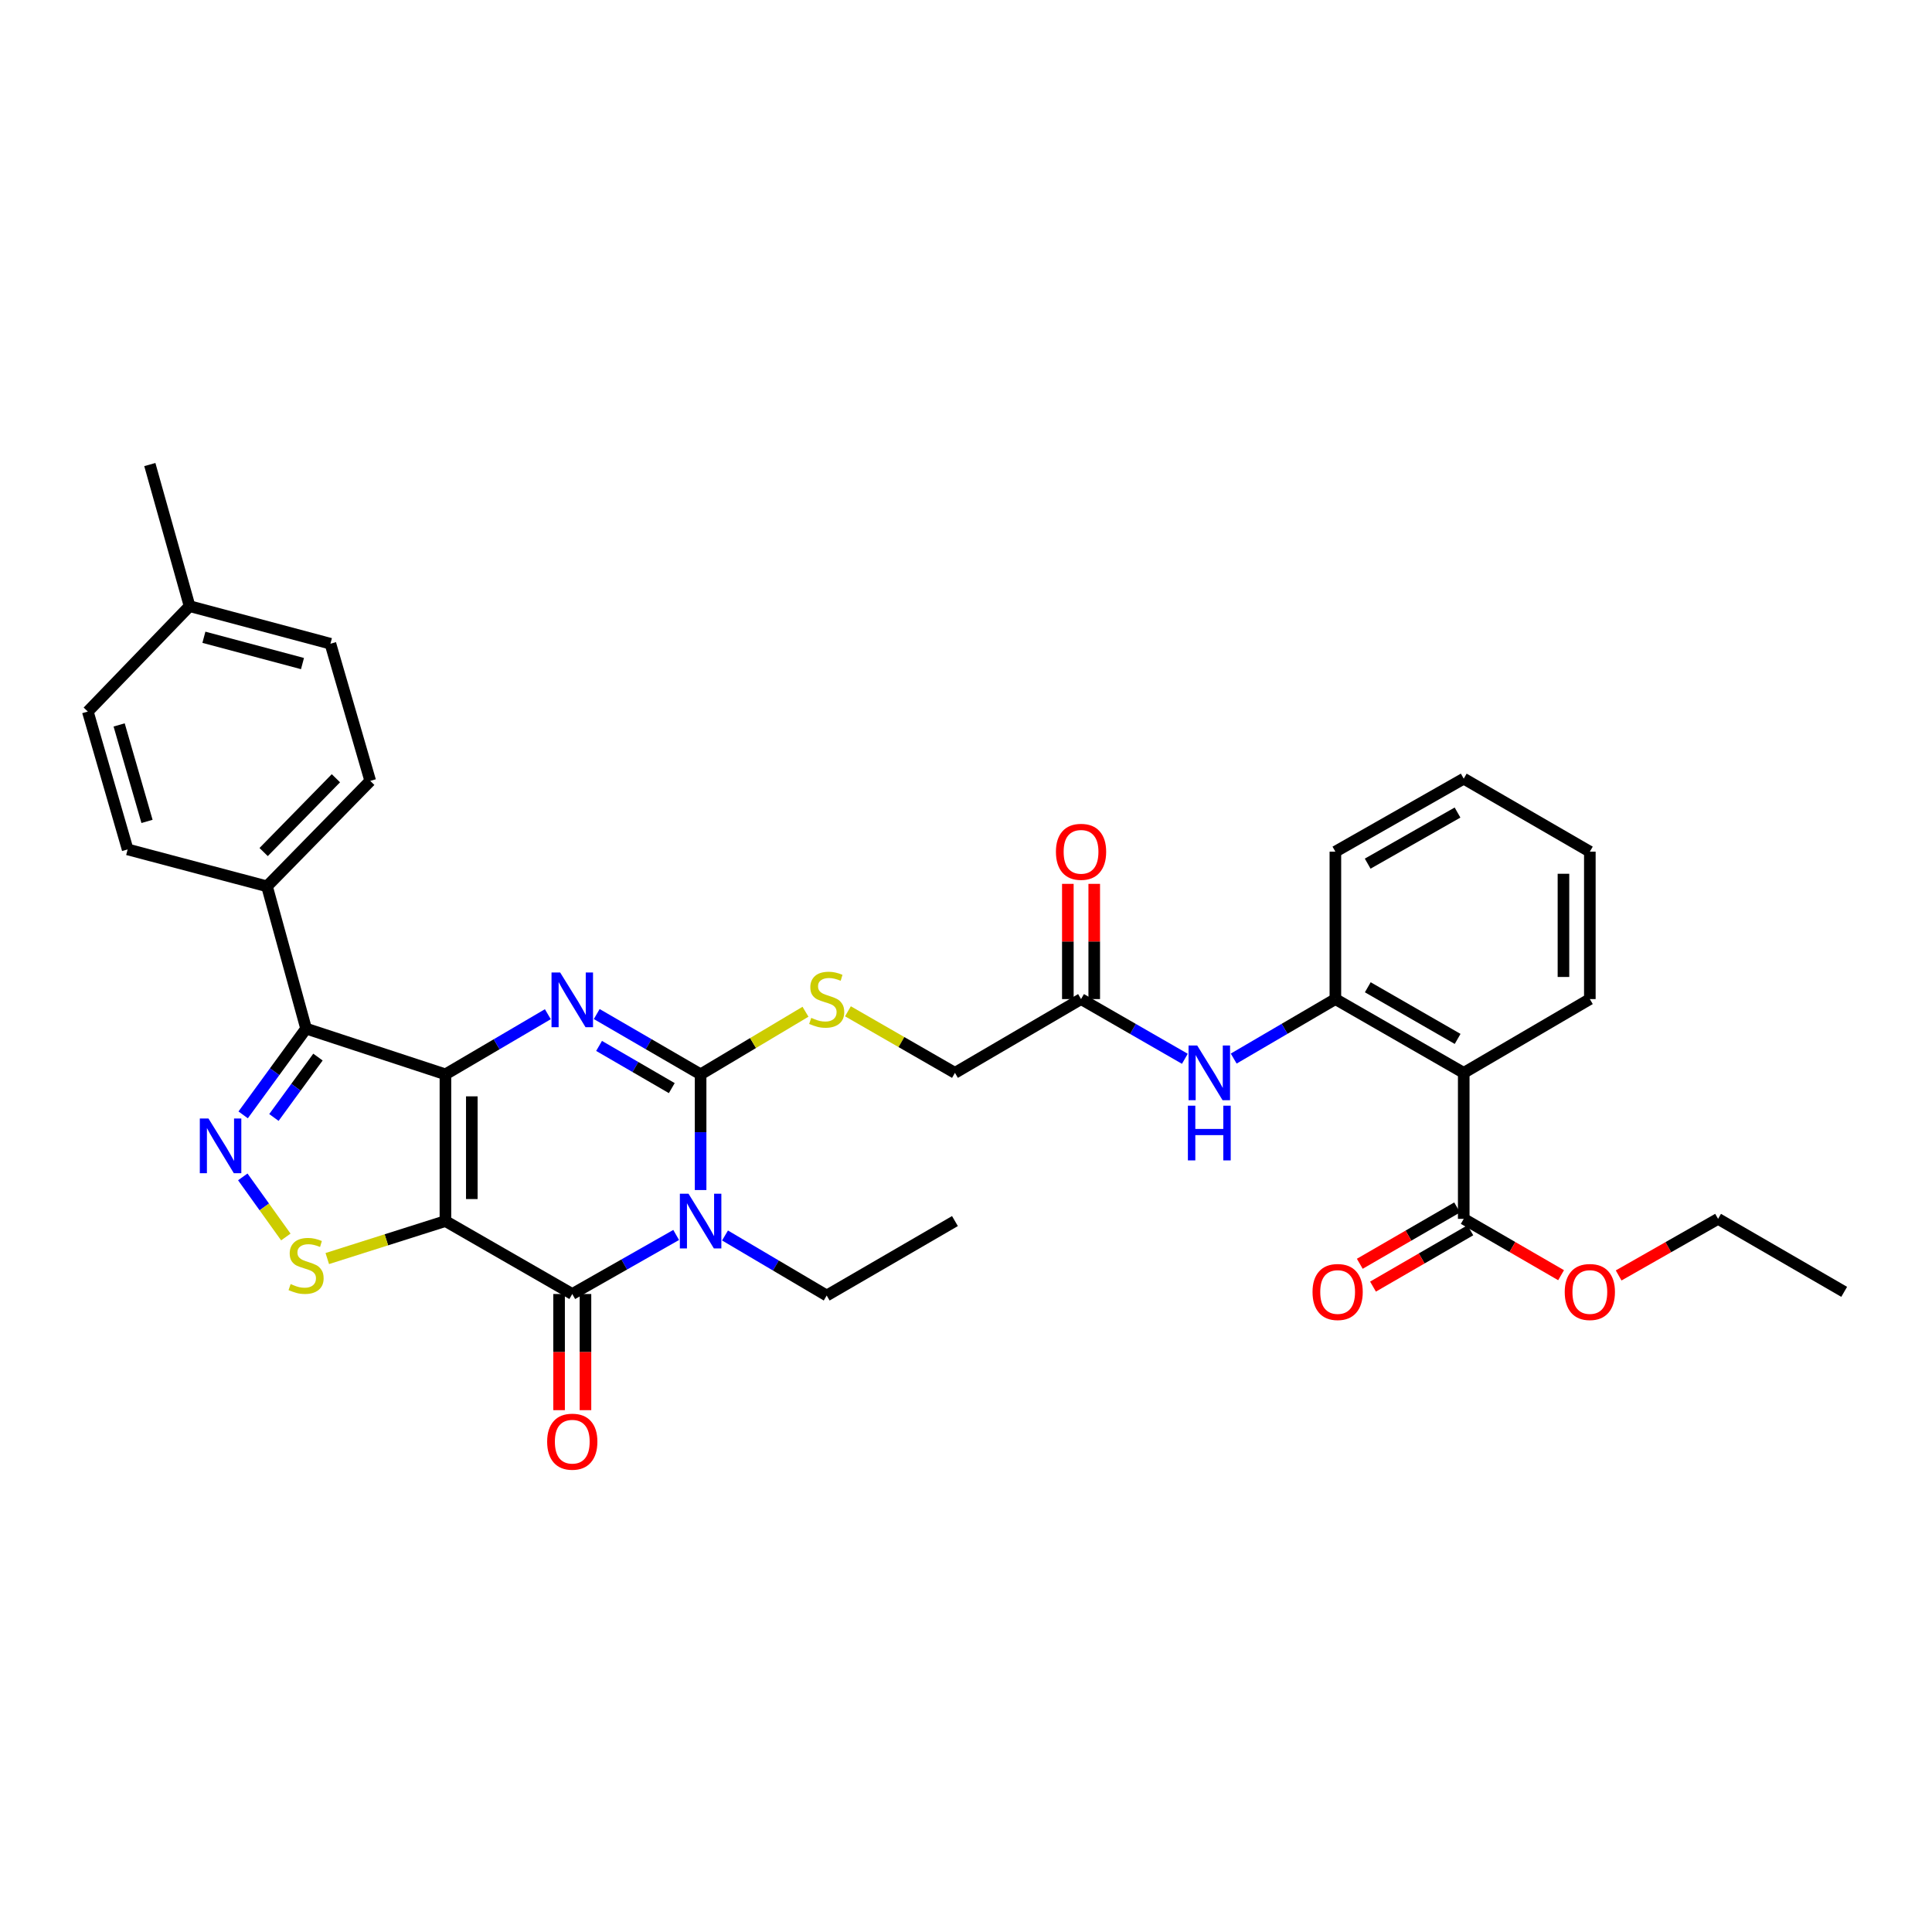 <?xml version='1.0' encoding='iso-8859-1'?>
<svg version='1.1' baseProfile='full'
              xmlns='http://www.w3.org/2000/svg'
                      xmlns:rdkit='http://www.rdkit.org/xml'
                      xmlns:xlink='http://www.w3.org/1999/xlink'
                  xml:space='preserve'
width='1000px' height='1000px' viewBox='0 0 1000 1000'>
<!-- END OF HEADER -->
<rect style='opacity:1.0;fill:#FFFFFF;stroke:none' width='1000' height='1000' x='0' y='0'> </rect>
<path class='bond-0' d='M 230.553,556.076 L 230.553,632.024' style='fill:none;fill-rule:evenodd;stroke:#000000;stroke-width:6px;stroke-linecap:butt;stroke-linejoin:miter;stroke-opacity:1' />
<path class='bond-0' d='M 244.211,567.468 L 244.211,620.632' style='fill:none;fill-rule:evenodd;stroke:#000000;stroke-width:6px;stroke-linecap:butt;stroke-linejoin:miter;stroke-opacity:1' />
<path class='bond-2' d='M 230.553,556.076 L 257.058,540.512' style='fill:none;fill-rule:evenodd;stroke:#000000;stroke-width:6px;stroke-linecap:butt;stroke-linejoin:miter;stroke-opacity:1' />
<path class='bond-2' d='M 257.058,540.512 L 283.563,524.949' style='fill:none;fill-rule:evenodd;stroke:#0000FF;stroke-width:6px;stroke-linecap:butt;stroke-linejoin:miter;stroke-opacity:1' />
<path class='bond-5' d='M 230.553,556.076 L 158.429,532.396' style='fill:none;fill-rule:evenodd;stroke:#000000;stroke-width:6px;stroke-linecap:butt;stroke-linejoin:miter;stroke-opacity:1' />
<path class='bond-4' d='M 230.553,632.024 L 296.206,669.778' style='fill:none;fill-rule:evenodd;stroke:#000000;stroke-width:6px;stroke-linecap:butt;stroke-linejoin:miter;stroke-opacity:1' />
<path class='bond-7' d='M 230.553,632.024 L 199.977,641.725' style='fill:none;fill-rule:evenodd;stroke:#000000;stroke-width:6px;stroke-linecap:butt;stroke-linejoin:miter;stroke-opacity:1' />
<path class='bond-7' d='M 199.977,641.725 L 169.401,651.426' style='fill:none;fill-rule:evenodd;stroke:#CCCC00;stroke-width:6px;stroke-linecap:butt;stroke-linejoin:miter;stroke-opacity:1' />
<path class='bond-1' d='M 362.633,615.965 L 362.633,586.02' style='fill:none;fill-rule:evenodd;stroke:#0000FF;stroke-width:6px;stroke-linecap:butt;stroke-linejoin:miter;stroke-opacity:1' />
<path class='bond-1' d='M 362.633,586.02 L 362.633,556.076' style='fill:none;fill-rule:evenodd;stroke:#000000;stroke-width:6px;stroke-linecap:butt;stroke-linejoin:miter;stroke-opacity:1' />
<path class='bond-18' d='M 375.267,639.484 L 401.583,655.022' style='fill:none;fill-rule:evenodd;stroke:#0000FF;stroke-width:6px;stroke-linecap:butt;stroke-linejoin:miter;stroke-opacity:1' />
<path class='bond-18' d='M 401.583,655.022 L 427.898,670.56' style='fill:none;fill-rule:evenodd;stroke:#000000;stroke-width:6px;stroke-linecap:butt;stroke-linejoin:miter;stroke-opacity:1' />
<path class='bond-35' d='M 349.982,639.214 L 323.094,654.496' style='fill:none;fill-rule:evenodd;stroke:#0000FF;stroke-width:6px;stroke-linecap:butt;stroke-linejoin:miter;stroke-opacity:1' />
<path class='bond-35' d='M 323.094,654.496 L 296.206,669.778' style='fill:none;fill-rule:evenodd;stroke:#000000;stroke-width:6px;stroke-linecap:butt;stroke-linejoin:miter;stroke-opacity:1' />
<path class='bond-3' d='M 308.866,524.872 L 335.749,540.474' style='fill:none;fill-rule:evenodd;stroke:#0000FF;stroke-width:6px;stroke-linecap:butt;stroke-linejoin:miter;stroke-opacity:1' />
<path class='bond-3' d='M 335.749,540.474 L 362.633,556.076' style='fill:none;fill-rule:evenodd;stroke:#000000;stroke-width:6px;stroke-linecap:butt;stroke-linejoin:miter;stroke-opacity:1' />
<path class='bond-3' d='M 310.076,541.364 L 328.894,552.286' style='fill:none;fill-rule:evenodd;stroke:#0000FF;stroke-width:6px;stroke-linecap:butt;stroke-linejoin:miter;stroke-opacity:1' />
<path class='bond-3' d='M 328.894,552.286 L 347.712,563.207' style='fill:none;fill-rule:evenodd;stroke:#000000;stroke-width:6px;stroke-linecap:butt;stroke-linejoin:miter;stroke-opacity:1' />
<path class='bond-11' d='M 362.633,556.076 L 389.775,539.876' style='fill:none;fill-rule:evenodd;stroke:#000000;stroke-width:6px;stroke-linecap:butt;stroke-linejoin:miter;stroke-opacity:1' />
<path class='bond-11' d='M 389.775,539.876 L 416.918,523.676' style='fill:none;fill-rule:evenodd;stroke:#CCCC00;stroke-width:6px;stroke-linecap:butt;stroke-linejoin:miter;stroke-opacity:1' />
<path class='bond-15' d='M 289.378,669.778 L 289.378,699.839' style='fill:none;fill-rule:evenodd;stroke:#000000;stroke-width:6px;stroke-linecap:butt;stroke-linejoin:miter;stroke-opacity:1' />
<path class='bond-15' d='M 289.378,699.839 L 289.378,729.9' style='fill:none;fill-rule:evenodd;stroke:#FF0000;stroke-width:6px;stroke-linecap:butt;stroke-linejoin:miter;stroke-opacity:1' />
<path class='bond-15' d='M 303.035,669.778 L 303.035,699.839' style='fill:none;fill-rule:evenodd;stroke:#000000;stroke-width:6px;stroke-linecap:butt;stroke-linejoin:miter;stroke-opacity:1' />
<path class='bond-15' d='M 303.035,699.839 L 303.035,729.9' style='fill:none;fill-rule:evenodd;stroke:#FF0000;stroke-width:6px;stroke-linecap:butt;stroke-linejoin:miter;stroke-opacity:1' />
<path class='bond-6' d='M 158.429,532.396 L 142.145,554.726' style='fill:none;fill-rule:evenodd;stroke:#000000;stroke-width:6px;stroke-linecap:butt;stroke-linejoin:miter;stroke-opacity:1' />
<path class='bond-6' d='M 142.145,554.726 L 125.861,577.056' style='fill:none;fill-rule:evenodd;stroke:#0000FF;stroke-width:6px;stroke-linecap:butt;stroke-linejoin:miter;stroke-opacity:1' />
<path class='bond-6' d='M 164.578,547.142 L 153.179,562.773' style='fill:none;fill-rule:evenodd;stroke:#000000;stroke-width:6px;stroke-linecap:butt;stroke-linejoin:miter;stroke-opacity:1' />
<path class='bond-6' d='M 153.179,562.773 L 141.78,578.404' style='fill:none;fill-rule:evenodd;stroke:#0000FF;stroke-width:6px;stroke-linecap:butt;stroke-linejoin:miter;stroke-opacity:1' />
<path class='bond-13' d='M 158.429,532.396 L 138.201,458.761' style='fill:none;fill-rule:evenodd;stroke:#000000;stroke-width:6px;stroke-linecap:butt;stroke-linejoin:miter;stroke-opacity:1' />
<path class='bond-34' d='M 125.666,609.154 L 136.804,624.709' style='fill:none;fill-rule:evenodd;stroke:#0000FF;stroke-width:6px;stroke-linecap:butt;stroke-linejoin:miter;stroke-opacity:1' />
<path class='bond-34' d='M 136.804,624.709 L 147.942,640.263' style='fill:none;fill-rule:evenodd;stroke:#CCCC00;stroke-width:6px;stroke-linecap:butt;stroke-linejoin:miter;stroke-opacity:1' />
<path class='bond-8' d='M 757.626,555.309 L 691.191,517.123' style='fill:none;fill-rule:evenodd;stroke:#000000;stroke-width:6px;stroke-linecap:butt;stroke-linejoin:miter;stroke-opacity:1' />
<path class='bond-8' d='M 754.466,537.741 L 707.963,511.01' style='fill:none;fill-rule:evenodd;stroke:#000000;stroke-width:6px;stroke-linecap:butt;stroke-linejoin:miter;stroke-opacity:1' />
<path class='bond-10' d='M 757.626,555.309 L 757.626,630.878' style='fill:none;fill-rule:evenodd;stroke:#000000;stroke-width:6px;stroke-linecap:butt;stroke-linejoin:miter;stroke-opacity:1' />
<path class='bond-26' d='M 757.626,555.309 L 822.899,517.123' style='fill:none;fill-rule:evenodd;stroke:#000000;stroke-width:6px;stroke-linecap:butt;stroke-linejoin:miter;stroke-opacity:1' />
<path class='bond-9' d='M 691.191,517.123 L 664.878,532.52' style='fill:none;fill-rule:evenodd;stroke:#000000;stroke-width:6px;stroke-linecap:butt;stroke-linejoin:miter;stroke-opacity:1' />
<path class='bond-9' d='M 664.878,532.52 L 638.564,547.918' style='fill:none;fill-rule:evenodd;stroke:#0000FF;stroke-width:6px;stroke-linecap:butt;stroke-linejoin:miter;stroke-opacity:1' />
<path class='bond-27' d='M 691.191,517.123 L 691.191,440.817' style='fill:none;fill-rule:evenodd;stroke:#000000;stroke-width:6px;stroke-linecap:butt;stroke-linejoin:miter;stroke-opacity:1' />
<path class='bond-16' d='M 754.205,624.968 L 729.015,639.549' style='fill:none;fill-rule:evenodd;stroke:#000000;stroke-width:6px;stroke-linecap:butt;stroke-linejoin:miter;stroke-opacity:1' />
<path class='bond-16' d='M 729.015,639.549 L 703.824,654.13' style='fill:none;fill-rule:evenodd;stroke:#FF0000;stroke-width:6px;stroke-linecap:butt;stroke-linejoin:miter;stroke-opacity:1' />
<path class='bond-16' d='M 761.046,636.788 L 735.856,651.369' style='fill:none;fill-rule:evenodd;stroke:#000000;stroke-width:6px;stroke-linecap:butt;stroke-linejoin:miter;stroke-opacity:1' />
<path class='bond-16' d='M 735.856,651.369 L 710.666,665.949' style='fill:none;fill-rule:evenodd;stroke:#FF0000;stroke-width:6px;stroke-linecap:butt;stroke-linejoin:miter;stroke-opacity:1' />
<path class='bond-22' d='M 757.626,630.878 L 782.819,645.459' style='fill:none;fill-rule:evenodd;stroke:#000000;stroke-width:6px;stroke-linecap:butt;stroke-linejoin:miter;stroke-opacity:1' />
<path class='bond-22' d='M 782.819,645.459 L 808.013,660.04' style='fill:none;fill-rule:evenodd;stroke:#FF0000;stroke-width:6px;stroke-linecap:butt;stroke-linejoin:miter;stroke-opacity:1' />
<path class='bond-19' d='M 438.893,523.447 L 466.586,539.378' style='fill:none;fill-rule:evenodd;stroke:#CCCC00;stroke-width:6px;stroke-linecap:butt;stroke-linejoin:miter;stroke-opacity:1' />
<path class='bond-19' d='M 466.586,539.378 L 494.279,555.309' style='fill:none;fill-rule:evenodd;stroke:#000000;stroke-width:6px;stroke-linecap:butt;stroke-linejoin:miter;stroke-opacity:1' />
<path class='bond-12' d='M 613.279,548.03 L 586.412,532.576' style='fill:none;fill-rule:evenodd;stroke:#0000FF;stroke-width:6px;stroke-linecap:butt;stroke-linejoin:miter;stroke-opacity:1' />
<path class='bond-12' d='M 586.412,532.576 L 559.545,517.123' style='fill:none;fill-rule:evenodd;stroke:#000000;stroke-width:6px;stroke-linecap:butt;stroke-linejoin:miter;stroke-opacity:1' />
<path class='bond-20' d='M 138.201,458.761 L 191.638,404.186' style='fill:none;fill-rule:evenodd;stroke:#000000;stroke-width:6px;stroke-linecap:butt;stroke-linejoin:miter;stroke-opacity:1' />
<path class='bond-20' d='M 136.459,441.02 L 173.865,402.818' style='fill:none;fill-rule:evenodd;stroke:#000000;stroke-width:6px;stroke-linecap:butt;stroke-linejoin:miter;stroke-opacity:1' />
<path class='bond-21' d='M 138.201,458.761 L 66.069,439.657' style='fill:none;fill-rule:evenodd;stroke:#000000;stroke-width:6px;stroke-linecap:butt;stroke-linejoin:miter;stroke-opacity:1' />
<path class='bond-14' d='M 559.545,517.123 L 494.279,555.309' style='fill:none;fill-rule:evenodd;stroke:#000000;stroke-width:6px;stroke-linecap:butt;stroke-linejoin:miter;stroke-opacity:1' />
<path class='bond-17' d='M 566.373,517.123 L 566.373,487.304' style='fill:none;fill-rule:evenodd;stroke:#000000;stroke-width:6px;stroke-linecap:butt;stroke-linejoin:miter;stroke-opacity:1' />
<path class='bond-17' d='M 566.373,487.304 L 566.373,457.485' style='fill:none;fill-rule:evenodd;stroke:#FF0000;stroke-width:6px;stroke-linecap:butt;stroke-linejoin:miter;stroke-opacity:1' />
<path class='bond-17' d='M 552.716,517.123 L 552.716,487.304' style='fill:none;fill-rule:evenodd;stroke:#000000;stroke-width:6px;stroke-linecap:butt;stroke-linejoin:miter;stroke-opacity:1' />
<path class='bond-17' d='M 552.716,487.304 L 552.716,457.485' style='fill:none;fill-rule:evenodd;stroke:#FF0000;stroke-width:6px;stroke-linecap:butt;stroke-linejoin:miter;stroke-opacity:1' />
<path class='bond-30' d='M 427.898,670.56 L 494.279,632.024' style='fill:none;fill-rule:evenodd;stroke:#000000;stroke-width:6px;stroke-linecap:butt;stroke-linejoin:miter;stroke-opacity:1' />
<path class='bond-24' d='M 191.638,404.186 L 171.024,333.192' style='fill:none;fill-rule:evenodd;stroke:#000000;stroke-width:6px;stroke-linecap:butt;stroke-linejoin:miter;stroke-opacity:1' />
<path class='bond-23' d='M 66.069,439.657 L 45.455,368.306' style='fill:none;fill-rule:evenodd;stroke:#000000;stroke-width:6px;stroke-linecap:butt;stroke-linejoin:miter;stroke-opacity:1' />
<path class='bond-23' d='M 76.097,425.163 L 61.667,375.218' style='fill:none;fill-rule:evenodd;stroke:#000000;stroke-width:6px;stroke-linecap:butt;stroke-linejoin:miter;stroke-opacity:1' />
<path class='bond-28' d='M 837.808,660.17 L 863.54,645.524' style='fill:none;fill-rule:evenodd;stroke:#FF0000;stroke-width:6px;stroke-linecap:butt;stroke-linejoin:miter;stroke-opacity:1' />
<path class='bond-28' d='M 863.54,645.524 L 889.272,630.878' style='fill:none;fill-rule:evenodd;stroke:#000000;stroke-width:6px;stroke-linecap:butt;stroke-linejoin:miter;stroke-opacity:1' />
<path class='bond-25' d='M 45.455,368.306 L 98.125,313.731' style='fill:none;fill-rule:evenodd;stroke:#000000;stroke-width:6px;stroke-linecap:butt;stroke-linejoin:miter;stroke-opacity:1' />
<path class='bond-36' d='M 171.024,333.192 L 98.125,313.731' style='fill:none;fill-rule:evenodd;stroke:#000000;stroke-width:6px;stroke-linecap:butt;stroke-linejoin:miter;stroke-opacity:1' />
<path class='bond-36' d='M 156.566,343.468 L 105.538,329.845' style='fill:none;fill-rule:evenodd;stroke:#000000;stroke-width:6px;stroke-linecap:butt;stroke-linejoin:miter;stroke-opacity:1' />
<path class='bond-29' d='M 98.125,313.731 L 77.549,240.453' style='fill:none;fill-rule:evenodd;stroke:#000000;stroke-width:6px;stroke-linecap:butt;stroke-linejoin:miter;stroke-opacity:1' />
<path class='bond-37' d='M 822.899,517.123 L 822.899,440.817' style='fill:none;fill-rule:evenodd;stroke:#000000;stroke-width:6px;stroke-linecap:butt;stroke-linejoin:miter;stroke-opacity:1' />
<path class='bond-37' d='M 809.242,505.677 L 809.242,452.263' style='fill:none;fill-rule:evenodd;stroke:#000000;stroke-width:6px;stroke-linecap:butt;stroke-linejoin:miter;stroke-opacity:1' />
<path class='bond-32' d='M 691.191,440.817 L 757.626,403.033' style='fill:none;fill-rule:evenodd;stroke:#000000;stroke-width:6px;stroke-linecap:butt;stroke-linejoin:miter;stroke-opacity:1' />
<path class='bond-32' d='M 707.908,447.021 L 754.412,420.572' style='fill:none;fill-rule:evenodd;stroke:#000000;stroke-width:6px;stroke-linecap:butt;stroke-linejoin:miter;stroke-opacity:1' />
<path class='bond-33' d='M 889.272,630.878 L 954.545,668.655' style='fill:none;fill-rule:evenodd;stroke:#000000;stroke-width:6px;stroke-linecap:butt;stroke-linejoin:miter;stroke-opacity:1' />
<path class='bond-31' d='M 822.899,440.817 L 757.626,403.033' style='fill:none;fill-rule:evenodd;stroke:#000000;stroke-width:6px;stroke-linecap:butt;stroke-linejoin:miter;stroke-opacity:1' />
<path  class='atom-2' d='M 356.373 617.864
L 365.653 632.864
Q 366.573 634.344, 368.053 637.024
Q 369.533 639.704, 369.613 639.864
L 369.613 617.864
L 373.373 617.864
L 373.373 646.184
L 369.493 646.184
L 359.533 629.784
Q 358.373 627.864, 357.133 625.664
Q 355.933 623.464, 355.573 622.784
L 355.573 646.184
L 351.893 646.184
L 351.893 617.864
L 356.373 617.864
' fill='#0000FF'/>
<path  class='atom-3' d='M 289.946 503.365
L 299.226 518.365
Q 300.146 519.845, 301.626 522.525
Q 303.106 525.205, 303.186 525.365
L 303.186 503.365
L 306.946 503.365
L 306.946 531.685
L 303.066 531.685
L 293.106 515.285
Q 291.946 513.365, 290.706 511.165
Q 289.506 508.965, 289.146 508.285
L 289.146 531.685
L 285.466 531.685
L 285.466 503.365
L 289.946 503.365
' fill='#0000FF'/>
<path  class='atom-7' d='M 107.905 578.934
L 117.185 593.934
Q 118.105 595.414, 119.585 598.094
Q 121.065 600.774, 121.145 600.934
L 121.145 578.934
L 124.905 578.934
L 124.905 607.254
L 121.025 607.254
L 111.065 590.854
Q 109.905 588.934, 108.665 586.734
Q 107.465 584.534, 107.105 583.854
L 107.105 607.254
L 103.425 607.254
L 103.425 578.934
L 107.905 578.934
' fill='#0000FF'/>
<path  class='atom-8' d='M 150.429 664.627
Q 150.749 664.747, 152.069 665.307
Q 153.389 665.867, 154.829 666.227
Q 156.309 666.547, 157.749 666.547
Q 160.429 666.547, 161.989 665.267
Q 163.549 663.947, 163.549 661.667
Q 163.549 660.107, 162.749 659.147
Q 161.989 658.187, 160.789 657.667
Q 159.589 657.147, 157.589 656.547
Q 155.069 655.787, 153.549 655.067
Q 152.069 654.347, 150.989 652.827
Q 149.949 651.307, 149.949 648.747
Q 149.949 645.187, 152.349 642.987
Q 154.789 640.787, 159.589 640.787
Q 162.869 640.787, 166.589 642.347
L 165.669 645.427
Q 162.269 644.027, 159.709 644.027
Q 156.949 644.027, 155.429 645.187
Q 153.909 646.307, 153.949 648.267
Q 153.949 649.787, 154.709 650.707
Q 155.509 651.627, 156.629 652.147
Q 157.789 652.667, 159.709 653.267
Q 162.269 654.067, 163.789 654.867
Q 165.309 655.667, 166.389 657.307
Q 167.509 658.907, 167.509 661.667
Q 167.509 665.587, 164.869 667.707
Q 162.269 669.787, 157.909 669.787
Q 155.389 669.787, 153.469 669.227
Q 151.589 668.707, 149.349 667.787
L 150.429 664.627
' fill='#CCCC00'/>
<path  class='atom-12' d='M 419.898 526.843
Q 420.218 526.963, 421.538 527.523
Q 422.858 528.083, 424.298 528.443
Q 425.778 528.763, 427.218 528.763
Q 429.898 528.763, 431.458 527.483
Q 433.018 526.163, 433.018 523.883
Q 433.018 522.323, 432.218 521.363
Q 431.458 520.403, 430.258 519.883
Q 429.058 519.363, 427.058 518.763
Q 424.538 518.003, 423.018 517.283
Q 421.538 516.563, 420.458 515.043
Q 419.418 513.523, 419.418 510.963
Q 419.418 507.403, 421.818 505.203
Q 424.258 503.003, 429.058 503.003
Q 432.338 503.003, 436.058 504.563
L 435.138 507.643
Q 431.738 506.243, 429.178 506.243
Q 426.418 506.243, 424.898 507.403
Q 423.378 508.523, 423.418 510.483
Q 423.418 512.003, 424.178 512.923
Q 424.978 513.843, 426.098 514.363
Q 427.258 514.883, 429.178 515.483
Q 431.738 516.283, 433.258 517.083
Q 434.778 517.883, 435.858 519.523
Q 436.978 521.123, 436.978 523.883
Q 436.978 527.803, 434.338 529.923
Q 431.738 532.003, 427.378 532.003
Q 424.858 532.003, 422.938 531.443
Q 421.058 530.923, 418.818 530.003
L 419.898 526.843
' fill='#CCCC00'/>
<path  class='atom-13' d='M 619.673 541.149
L 628.953 556.149
Q 629.873 557.629, 631.353 560.309
Q 632.833 562.989, 632.913 563.149
L 632.913 541.149
L 636.673 541.149
L 636.673 569.469
L 632.793 569.469
L 622.833 553.069
Q 621.673 551.149, 620.433 548.949
Q 619.233 546.749, 618.873 546.069
L 618.873 569.469
L 615.193 569.469
L 615.193 541.149
L 619.673 541.149
' fill='#0000FF'/>
<path  class='atom-13' d='M 614.853 572.301
L 618.693 572.301
L 618.693 584.341
L 633.173 584.341
L 633.173 572.301
L 637.013 572.301
L 637.013 600.621
L 633.173 600.621
L 633.173 587.541
L 618.693 587.541
L 618.693 600.621
L 614.853 600.621
L 614.853 572.301
' fill='#0000FF'/>
<path  class='atom-16' d='M 283.206 746.209
Q 283.206 739.409, 286.566 735.609
Q 289.926 731.809, 296.206 731.809
Q 302.486 731.809, 305.846 735.609
Q 309.206 739.409, 309.206 746.209
Q 309.206 753.089, 305.806 757.009
Q 302.406 760.889, 296.206 760.889
Q 289.966 760.889, 286.566 757.009
Q 283.206 753.129, 283.206 746.209
M 296.206 757.689
Q 300.526 757.689, 302.846 754.809
Q 305.206 751.889, 305.206 746.209
Q 305.206 740.649, 302.846 737.849
Q 300.526 735.009, 296.206 735.009
Q 291.886 735.009, 289.526 737.809
Q 287.206 740.609, 287.206 746.209
Q 287.206 751.929, 289.526 754.809
Q 291.886 757.689, 296.206 757.689
' fill='#FF0000'/>
<path  class='atom-17' d='M 679.36 668.735
Q 679.36 661.935, 682.72 658.135
Q 686.08 654.335, 692.36 654.335
Q 698.64 654.335, 702 658.135
Q 705.36 661.935, 705.36 668.735
Q 705.36 675.615, 701.96 679.535
Q 698.56 683.415, 692.36 683.415
Q 686.12 683.415, 682.72 679.535
Q 679.36 675.655, 679.36 668.735
M 692.36 680.215
Q 696.68 680.215, 699 677.335
Q 701.36 674.415, 701.36 668.735
Q 701.36 663.175, 699 660.375
Q 696.68 657.535, 692.36 657.535
Q 688.04 657.535, 685.68 660.335
Q 683.36 663.135, 683.36 668.735
Q 683.36 674.455, 685.68 677.335
Q 688.04 680.215, 692.36 680.215
' fill='#FF0000'/>
<path  class='atom-18' d='M 546.545 440.897
Q 546.545 434.097, 549.905 430.297
Q 553.265 426.497, 559.545 426.497
Q 565.825 426.497, 569.185 430.297
Q 572.545 434.097, 572.545 440.897
Q 572.545 447.777, 569.145 451.697
Q 565.745 455.577, 559.545 455.577
Q 553.305 455.577, 549.905 451.697
Q 546.545 447.817, 546.545 440.897
M 559.545 452.377
Q 563.865 452.377, 566.185 449.497
Q 568.545 446.577, 568.545 440.897
Q 568.545 435.337, 566.185 432.537
Q 563.865 429.697, 559.545 429.697
Q 555.225 429.697, 552.865 432.497
Q 550.545 435.297, 550.545 440.897
Q 550.545 446.617, 552.865 449.497
Q 555.225 452.377, 559.545 452.377
' fill='#FF0000'/>
<path  class='atom-23' d='M 809.899 668.735
Q 809.899 661.935, 813.259 658.135
Q 816.619 654.335, 822.899 654.335
Q 829.179 654.335, 832.539 658.135
Q 835.899 661.935, 835.899 668.735
Q 835.899 675.615, 832.499 679.535
Q 829.099 683.415, 822.899 683.415
Q 816.659 683.415, 813.259 679.535
Q 809.899 675.655, 809.899 668.735
M 822.899 680.215
Q 827.219 680.215, 829.539 677.335
Q 831.899 674.415, 831.899 668.735
Q 831.899 663.175, 829.539 660.375
Q 827.219 657.535, 822.899 657.535
Q 818.579 657.535, 816.219 660.335
Q 813.899 663.135, 813.899 668.735
Q 813.899 674.455, 816.219 677.335
Q 818.579 680.215, 822.899 680.215
' fill='#FF0000'/>
</svg>
